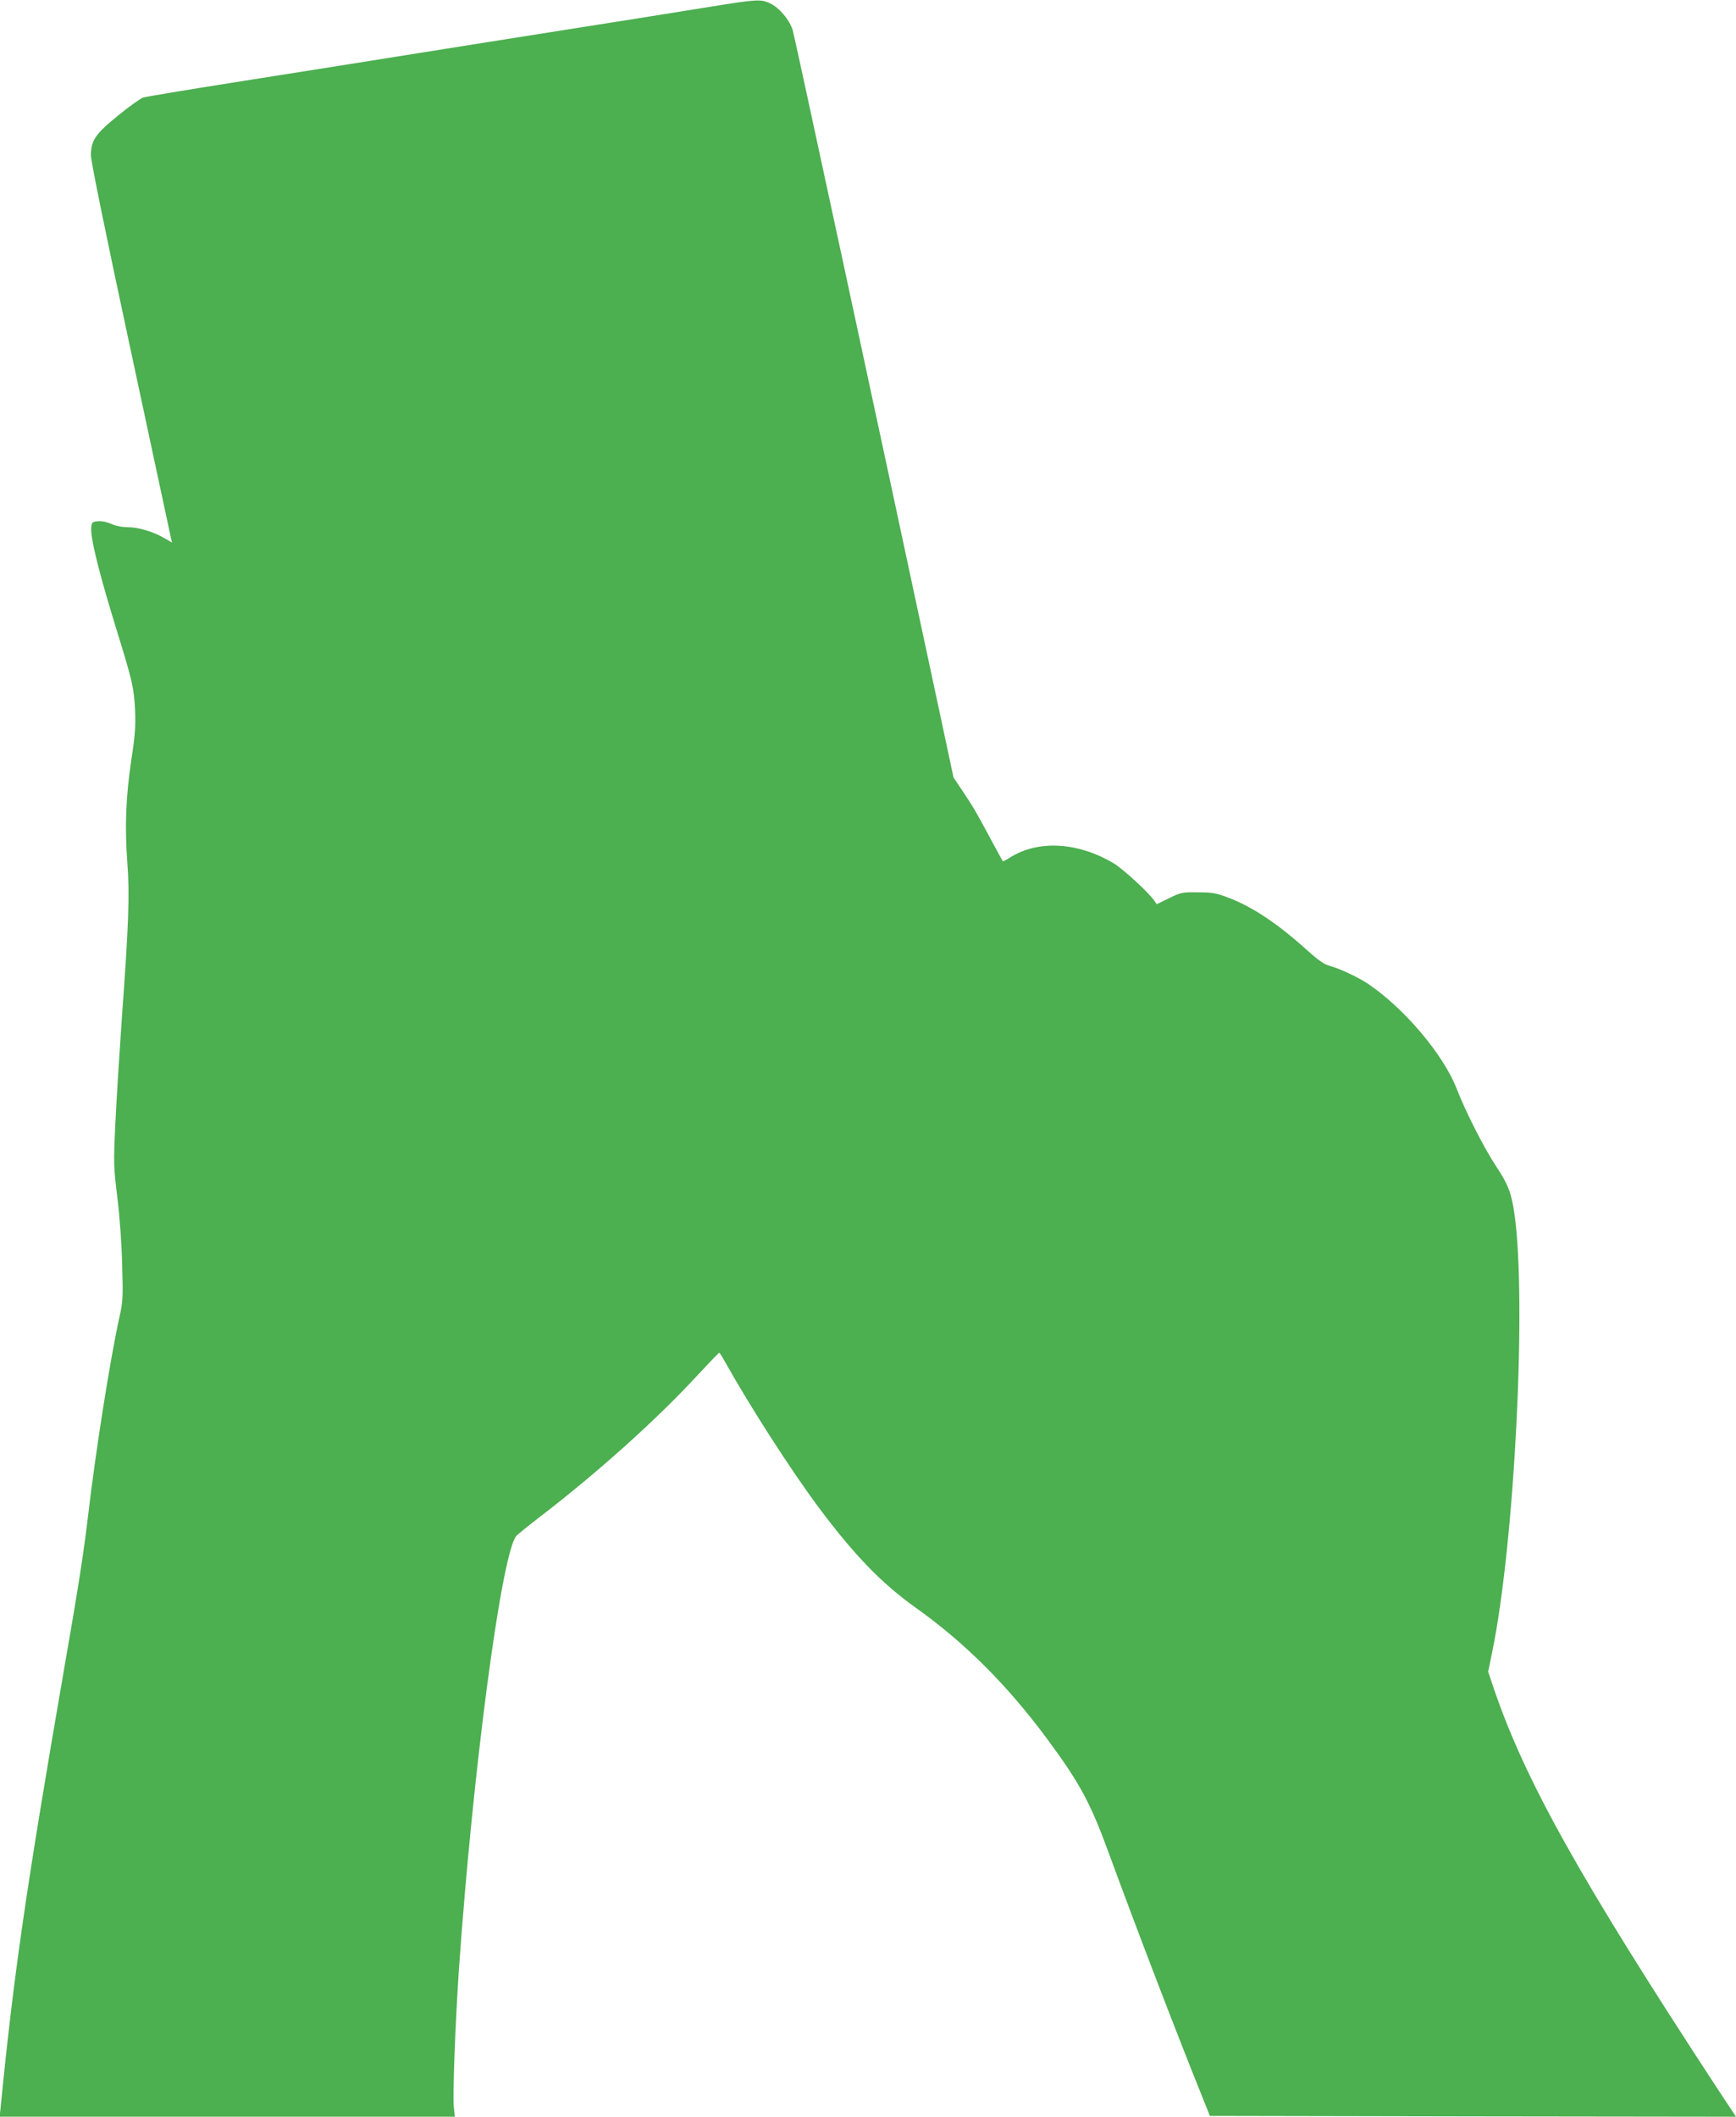 <?xml version="1.0" standalone="no"?>
<!DOCTYPE svg PUBLIC "-//W3C//DTD SVG 20010904//EN"
 "http://www.w3.org/TR/2001/REC-SVG-20010904/DTD/svg10.dtd">
<svg version="1.0" xmlns="http://www.w3.org/2000/svg"
 width="1050pt" height="1280pt" viewBox="0 0 1050 1280"
 preserveAspectRatio="xMidYMid meet">
<g transform="translate(0,1280) scale(0.1,-0.1)"
fill="#4caf50" stroke="none">
<path d="M4295 12759 c-132 -21 -325 -52 -430 -69 -195 -31 -465 -73 -1012
-160 -816 -130 -972 -155 -1448 -230 -280 -44 -523 -85 -540 -90 -16 -6 -84
-54 -150 -108 -138 -112 -165 -151 -165 -242 0 -35 89 -473 240 -1175 132
-616 242 -1130 245 -1143 l6 -23 -44 25 c-67 40 -156 67 -222 68 -36 0 -77 8
-102 20 -25 11 -57 18 -80 16 -35 -3 -38 -6 -41 -37 -6 -64 45 -269 158 -636
90 -289 101 -339 107 -470 4 -97 0 -153 -22 -295 -34 -227 -41 -408 -25 -625
15 -195 9 -368 -35 -970 -13 -187 -30 -458 -37 -603 -12 -254 -11 -268 12
-455 14 -114 26 -279 29 -407 6 -199 4 -223 -17 -316 -56 -256 -143 -802 -191
-1214 -27 -222 -55 -406 -142 -905 -229 -1324 -306 -1852 -384 -2647 l-7 -68
1377 0 1376 0 -6 57 c-8 67 9 510 30 823 83 1199 257 2519 347 2631 7 9 74 63
148 120 348 267 705 588 950 854 69 74 127 135 130 135 3 0 18 -24 34 -53 154
-275 399 -656 568 -883 215 -288 381 -459 584 -604 301 -214 558 -471 801
-800 195 -264 259 -383 371 -690 167 -456 411 -1092 576 -1500 l34 -85 1591
-3 1591 -2 -117 177 c-830 1268 -1159 1857 -1349 2416 l-33 98 24 117 c136
658 210 2124 135 2652 -19 128 -38 178 -112 289 -73 111 -183 327 -239 471
-80 204 -315 482 -532 629 -58 40 -176 95 -236 111 -32 8 -68 34 -136 95 -176
159 -332 263 -476 317 -73 28 -97 32 -185 32 -96 1 -103 -1 -174 -36 l-74 -36
-14 21 c-30 46 -190 193 -245 226 -219 130 -458 143 -629 35 -22 -14 -41 -24
-43 -22 -1 2 -35 64 -75 138 -88 164 -99 183 -168 287 l-55 82 -58 273 c-434
2031 -902 4204 -914 4244 -18 62 -83 140 -140 165 -54 25 -82 23 -360 -22z"/>
</g>
</svg>
